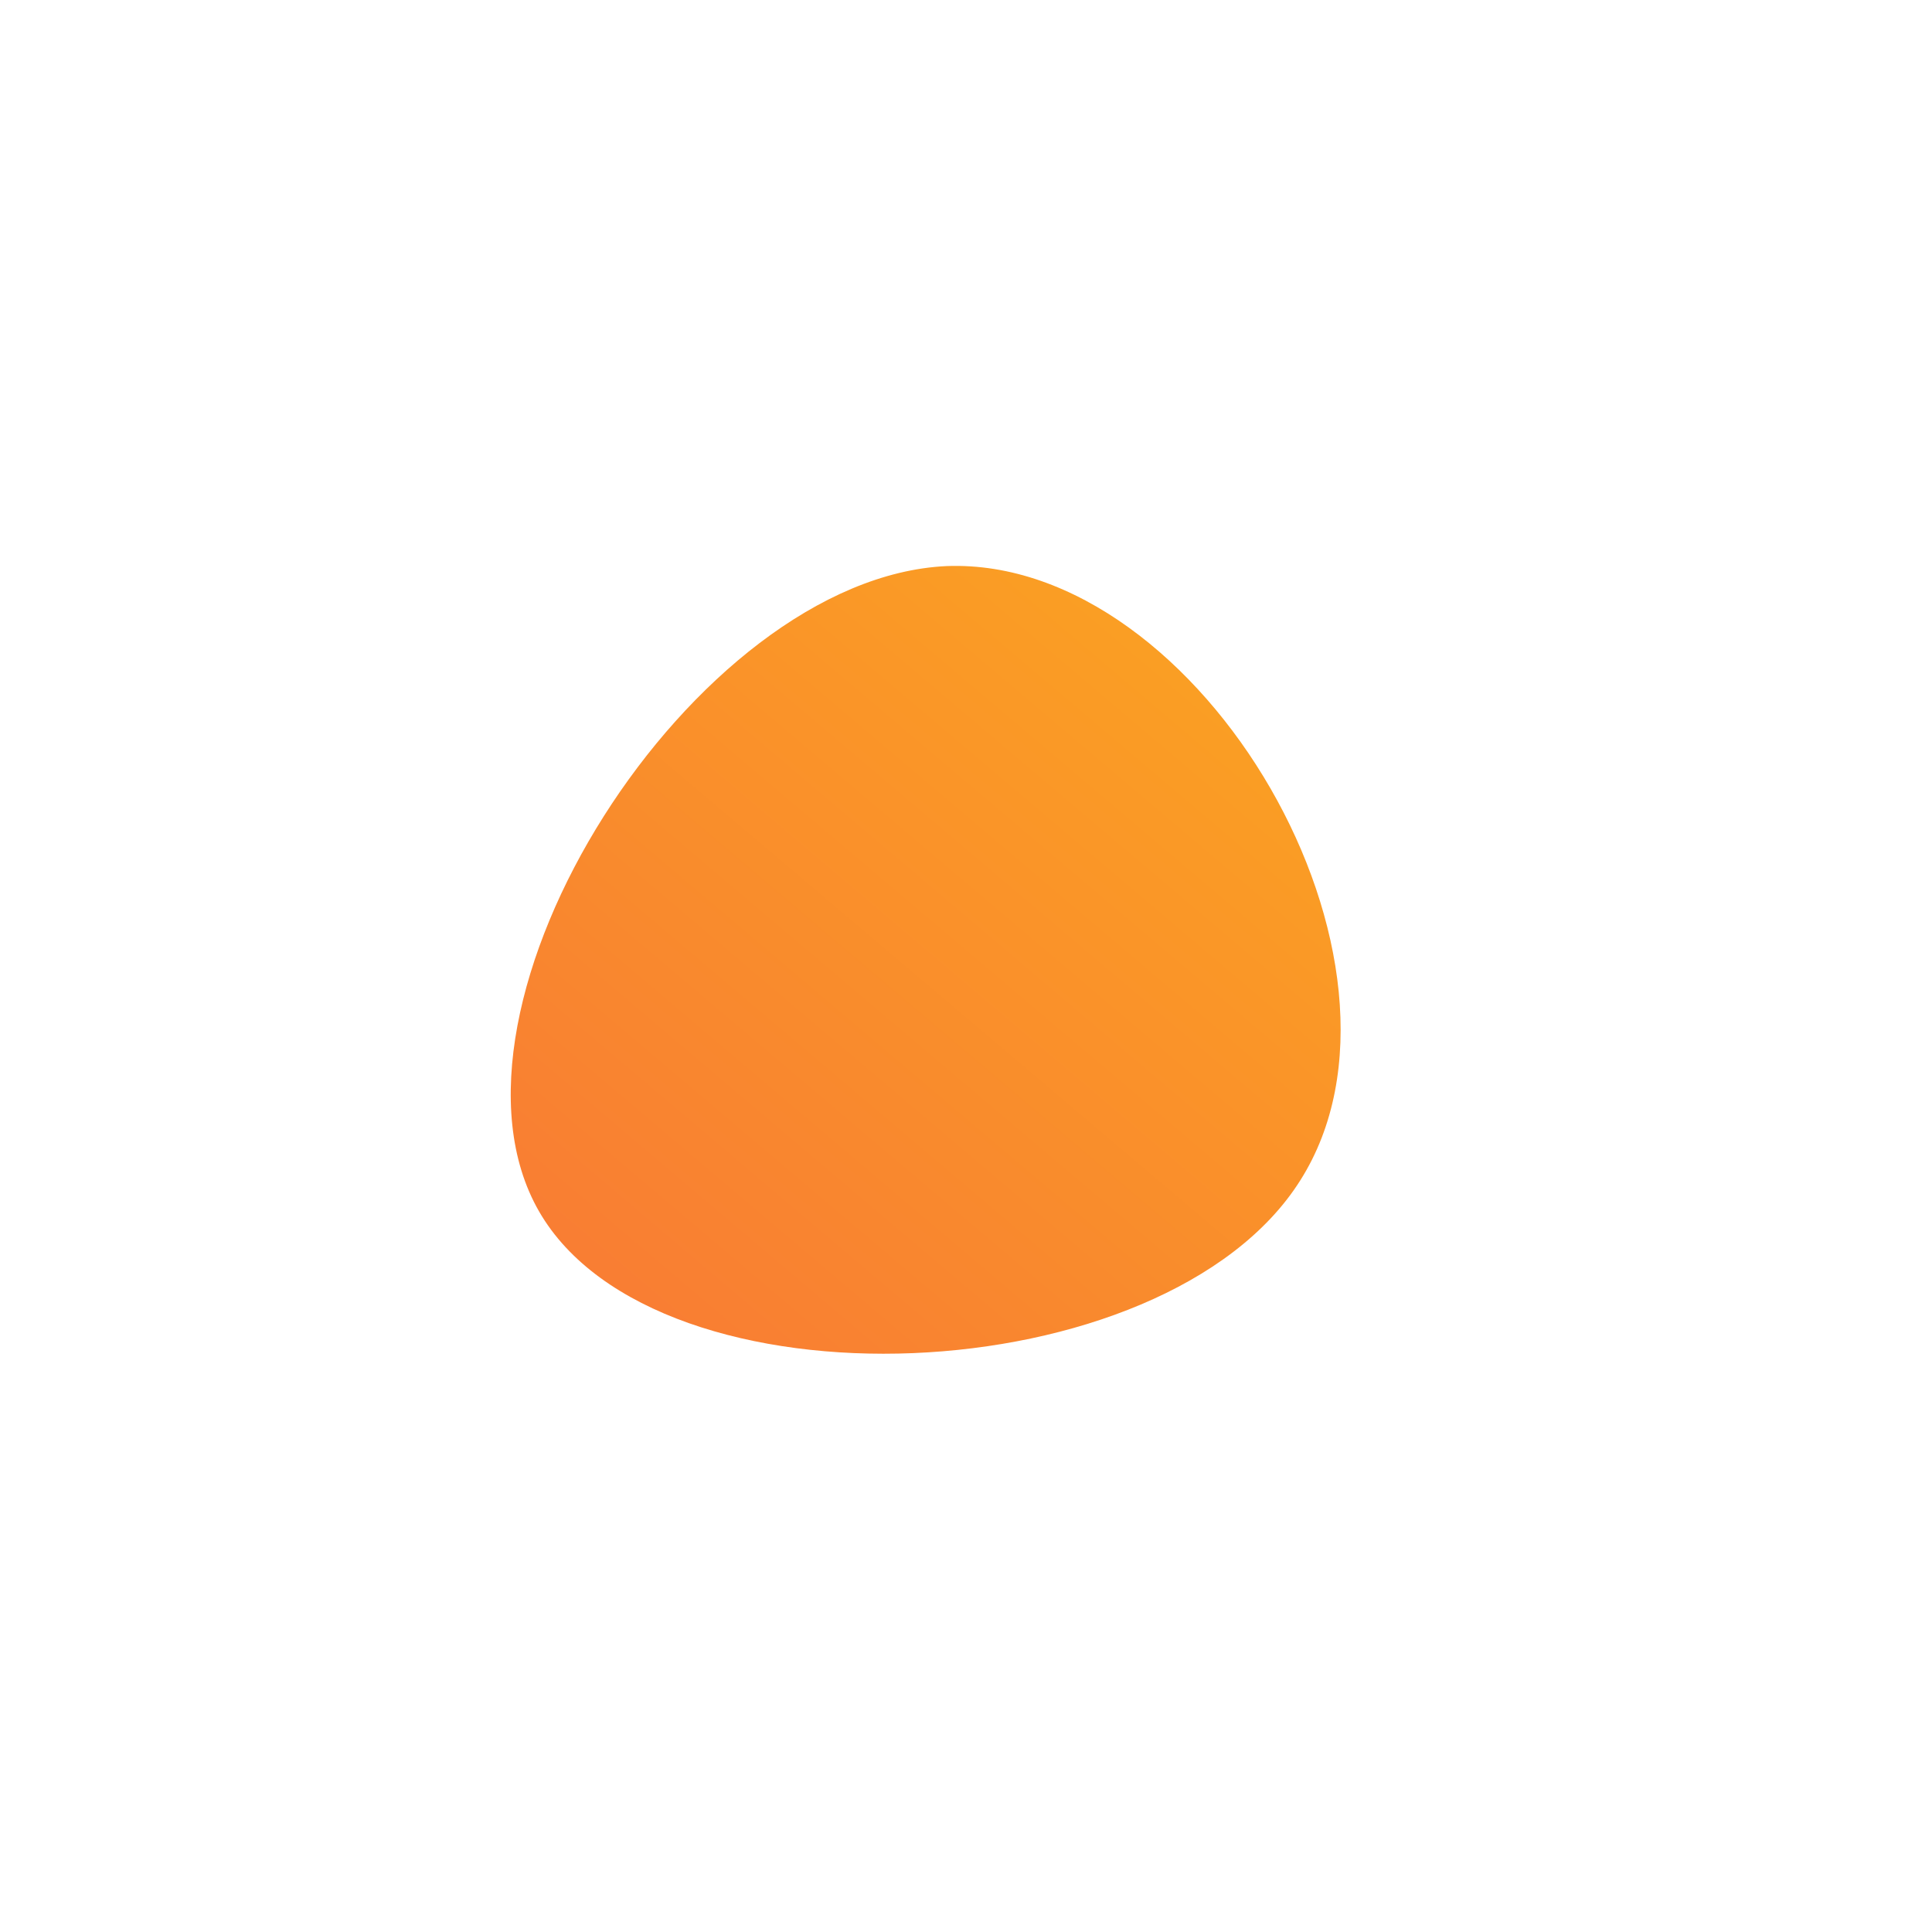 <svg xmlns="http://www.w3.org/2000/svg" id="sw-js-blob-svg" viewBox="0 0 100 100"><defs><linearGradient id="sw-gradient" x1="0" x2="1" y1="1" y2="0"><stop id="stop1" stop-color="rgba(248, 117, 55, 1)" offset="0%"></stop><stop id="stop2" stop-color="rgba(251, 168, 31, 1)" offset="100%"></stop></linearGradient></defs><path fill="url(#sw-gradient)" d="M17.3,11.1C10.3,22.2,-16,23.3,-22.1,12.7C-28.2,2.1,-14.1,-20.1,-1,-20.7C12.2,-21.2,24.4,-0.1,17.3,11.1Z" width="100%" height="100%" transform="translate(50 50)" stroke-width="0" style="transition: all 0.3s ease 0s;"></path></svg>